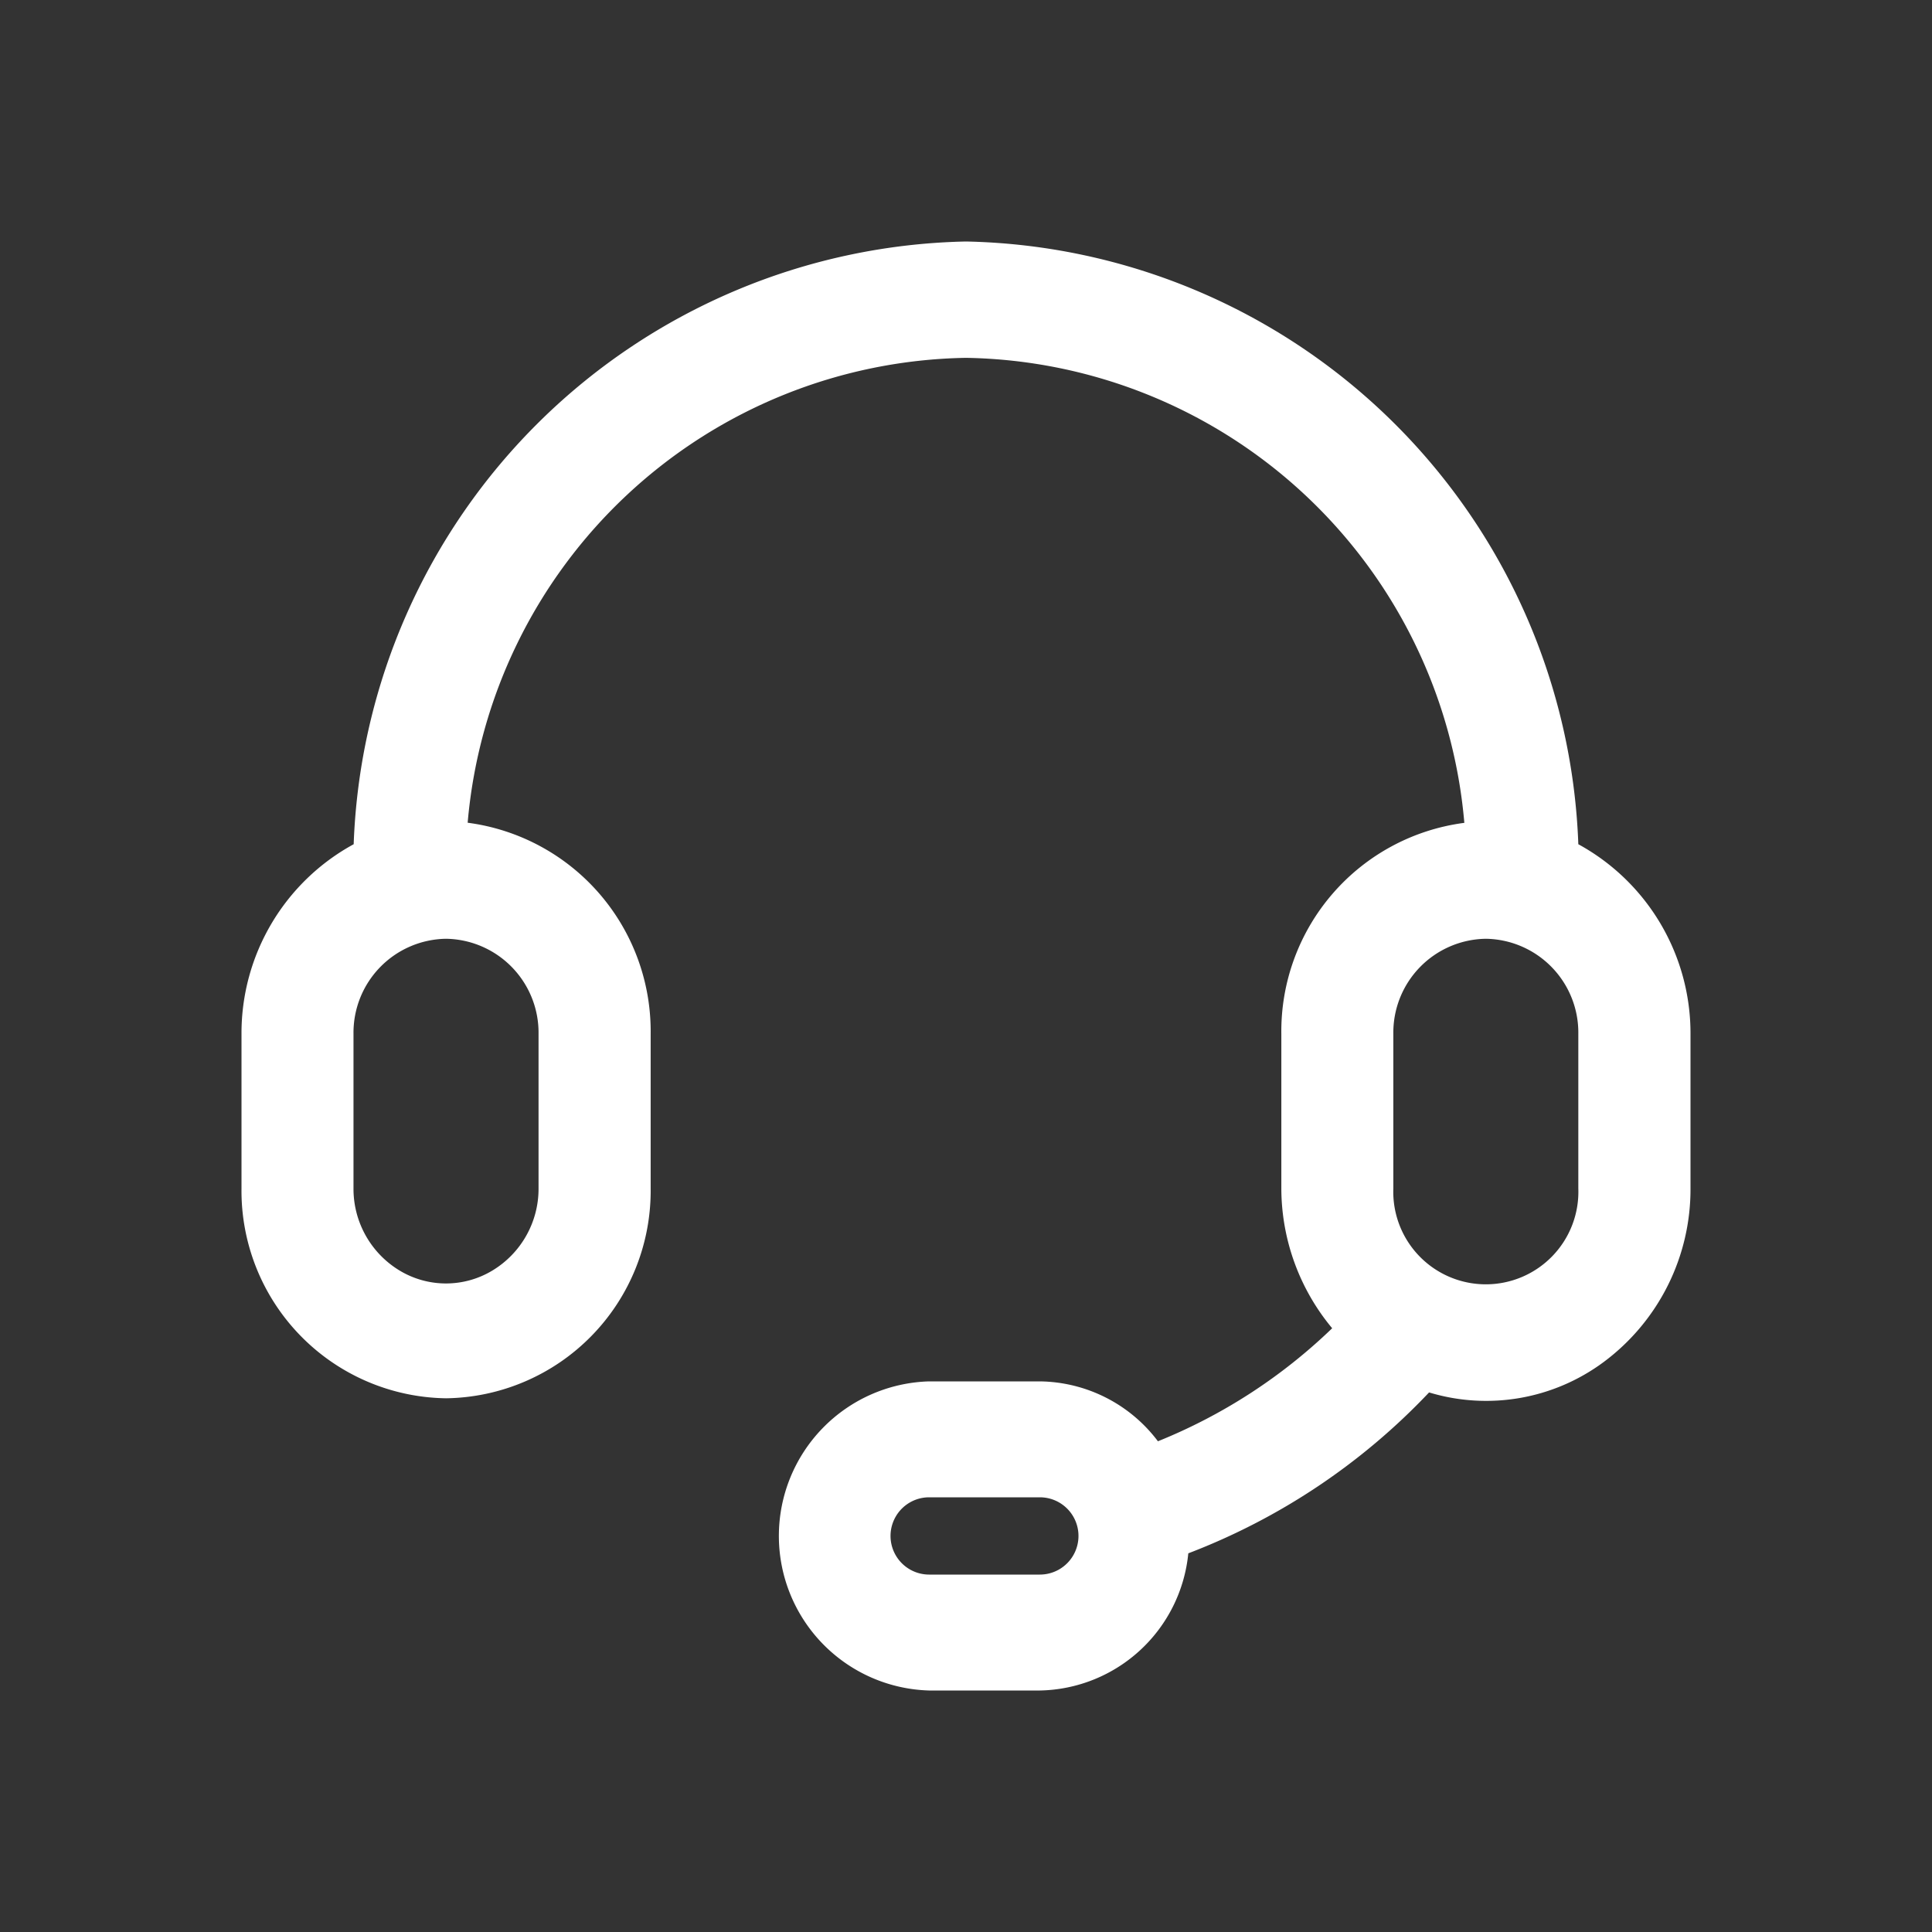 <svg id="图层_1" data-name="图层 1" xmlns="http://www.w3.org/2000/svg" viewBox="0 0 32 32"><rect x="0" y="0" width="32" height="32" fill="#333333" stroke="none"/><defs><style>.cls-1{fill:#fff;}</style></defs><title>tec</title><path class="cls-1" d="M15.39,28a2.561,2.561,0,0,1,0-5.12h1.833a2.483,2.483,0,0,1,1.956.992A9,9,0,0,0,22.065,22a3.63,3.63,0,0,1-.842-2.32V17.123a3.481,3.481,0,0,1,3.031-3.494A8.424,8.424,0,0,0,16,5.927a8.424,8.424,0,0,0-8.254,7.7,3.485,3.485,0,0,1,3.031,3.5v2.558A3.437,3.437,0,0,1,7.388,23.16,3.437,3.437,0,0,1,4,19.684V17.123a3.564,3.564,0,0,1,1.858-3.14A10.36,10.36,0,0,1,16,4a10.36,10.36,0,0,1,10.142,9.983A3.569,3.569,0,0,1,28,17.123v2.561a3.565,3.565,0,0,1-1.435,2.873,3.264,3.264,0,0,1-2.895.506,10.786,10.786,0,0,1-3.988,2.665A2.517,2.517,0,0,1,17.225,28Zm0-3.2a.64.64,0,0,0,0,1.28h1.833a.64.64,0,0,0,0-1.28Zm9.22-9.251a1.555,1.555,0,0,0-1.532,1.574v2.561a1.533,1.533,0,1,0,3.064,0V17.123A1.555,1.555,0,0,0,24.611,15.549Zm-17.223,0a1.556,1.556,0,0,0-1.532,1.574v2.561a1.581,1.581,0,0,0,.765,1.361,1.487,1.487,0,0,0,1.534,0,1.58,1.58,0,0,0,.766-1.361V17.123A1.556,1.556,0,0,0,7.388,15.549Z"/></svg>